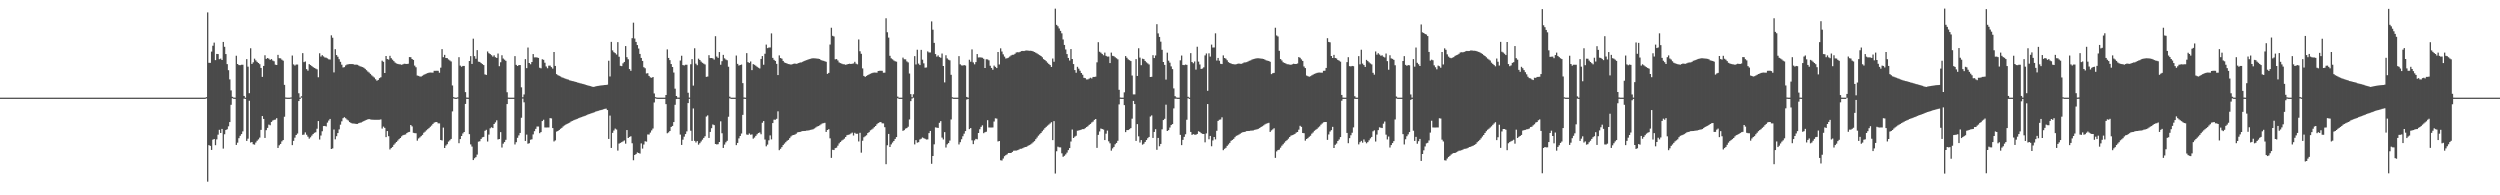 <?xml version="1.0" encoding="UTF-8"?>
<svg xmlns="http://www.w3.org/2000/svg" width="1920" height="150">
  <path d="M0 75.000h1v1.000H0zM1 75.000h1v1.000H1zM2 75.000h1v1.000H2zM3 75.000h1v1.000H3zM4 75.000h1v1.000H4zM5 75.000h1v1.000H5zM6 75.000h1v1.000H6zM7 75.000h1v1.000H7zM8 75.000h1v1.000H8zM9 75.000h1v1.000H9zM10 75.000h1v1.000H10zM11 75.000h1v1.000H11zM12 75.000h1v1.000H12zM13 75.000h1v1.000H13zM14 75.000h1v1.000H14zM15 75.000h1v1.000H15zM16 75.000h1v1.000H16zM17 75.000h1v1.000H17zM18 75.000h1v1.000H18zM19 75.000h1v1.000H19zM20 75.000h1v1.000H20zM21 75.000h1v1.000H21zM22 75.000h1v1.000H22zM23 75.000h1v1.000H23zM24 75.000h1v1.000H24zM25 75.000h1v1.000H25zM26 75.000h1v1.000H26zM27 75.000h1v1.000H27zM28 75.000h1v1.000H28zM29 75.000h1v1.000H29zM30 75.000h1v1.000H30zM31 75.000h1v1.000H31zM32 75.000h1v1.000H32zM33 75.000h1v1.000H33zM34 75.000h1v1.000H34zM35 75.000h1v1.000H35zM36 75.000h1v1.000H36zM37 75.000h1v1.000H37zM38 75.000h1v1.000H38zM39 75.000h1v1.000H39zM40 75.000h1v1.000H40zM41 75.000h1v1.000H41zM42 75.000h1v1.000H42zM43 75.000h1v1.000H43zM44 75.000h1v1.000H44zM45 75.000h1v1.000H45zM46 75.000h1v1.000H46zM47 75.000h1v1.000H47zM48 75.000h1v1.000H48zM49 75.000h1v1.000H49zM50 75.000h1v1.000H50zM51 75.000h1v1.000H51zM52 75.000h1v1.000H52zM53 75.000h1v1.000H53zM54 75.000h1v1.000H54zM55 75.000h1v1.000H55zM56 75.000h1v1.000H56zM57 75.000h1v1.000H57zM58 75.000h1v1.000H58zM59 75.000h1v1.000H59zM60 75.000h1v1.000H60zM61 75.000h1v1.000H61zM62 75.000h1v1.000H62zM63 75.000h1v1.000H63zM64 75.000h1v1.000H64zM65 75.000h1v1.000H65zM66 75.000h1v1.000H66zM67 75.000h1v1.000H67zM68 75.000h1v1.000H68zM69 75.000h1v1.000H69zM70 75.000h1v1.000H70zM71 75.000h1v1.000H71zM72 75.000h1v1.000H72zM73 75.000h1v1.000H73zM74 75.000h1v1.000H74zM75 75.000h1v1.000H75zM76 75.000h1v1.000H76zM77 75.000h1v1.000H77zM78 75.000h1v1.000H78zM79 75.000h1v1.000H79zM80 75.000h1v1.000H80zM81 75.000h1v1.000H81zM82 75.000h1v1.000H82zM83 75.000h1v1.000H83zM84 75.000h1v1.000H84zM85 75.000h1v1.000H85zM86 75.000h1v1.000H86zM87 75.000h1v1.000H87zM88 75.000h1v1.000H88zM89 75.000h1v1.000H89zM90 75.000h1v1.000H90zM91 75.000h1v1.000H91zM92 75.000h1v1.000H92zM93 75.000h1v1.000H93zM94 75.000h1v1.000H94zM95 75.000h1v1.000H95zM96 75.000h1v1.000H96zM97 75.000h1v1.000H97zM98 75.000h1v1.000H98zM99 75.000h1v1.000H99zM100 75.000h1v1.000H100zM101 75.000h1v1.000H101zM102 75.000h1v1.000H102zM103 75.000h1v1.000H103zM104 75.000h1v1.000H104zM105 75.000h1v1.000H105zM106 75.000h1v1.000H106zM107 75.000h1v1.000H107zM108 75.000h1v1.000H108zM109 75.000h1v1.000H109zM110 75.000h1v1.000H110zM111 75.000h1v1.000H111zM112 75.000h1v1.000H112zM113 75.000h1v1.000H113zM114 75.000h1v1.000H114zM115 75.000h1v1.000H115zM116 75.000h1v1.000H116zM117 75.000h1v1.000H117zM118 75.000h1v1.000H118zM119 75.000h1v1.000H119zM120 75.000h1v1.000H120zM121 75.000h1v1.000H121zM122 75.000h1v1.000H122zM123 75.000h1v1.000H123zM124 75.000h1v1.000H124zM125 75.000h1v1.000H125zM126 75.000h1v1.000H126zM127 75.000h1v1.000H127zM128 75.000h1v1.000H128zM129 75.000h1v1.000H129zM130 75.000h1v1.000H130zM131 75.000h1v1.000H131zM132 75.000h1v1.000H132zM133 75.000h1v1.000H133zM134 75.000h1v1.000H134zM135 75.000h1v1.000H135zM136 75.000h1v1.000H136zM137 75.000h1v1.000H137zM138 75.000h1v1.000H138zM139 75.000h1v1.000H139zM140 75.000h1v1.000H140zM141 75.000h1v1.000H141zM142 75.000h1v1.000H142zM143 75.000h1v1.000H143zM144 75.000h1v1.000H144zM145 75.000h1v1.000H145zM146 75.000h1v1.000H146zM147 75.000h1v1.000H147zM148 75.000h1v1.000H148zM149 75.000h1v1.000H149zM150 75.000h1v1.000H150zM151 75.000h1v1.000H151zM152 75.000h1v1.000H152zM153 74.998h1v1.000H153zM154 74.998h1v1.000H154zM155 74.998h1v1.000H155zM156 74.998h1v1.000H156zM157 74.998h1v1.000H157zM158 74.599h1v1.000H158zM159 9.547h1v129.989H159zM160 48.251h1v63.195H160zM161 48.278h1v63.724H161zM162 39.647h1v75.523H162zM163 35.108h1v72.135H163zM164 32.693h1v74.035H164zM165 46.170h1v65.338H165zM166 41.425h1v65.621H166zM167 41.499h1v61.948H167zM168 45.454h1v54.257H168zM169 45.007h1v57.143H169zM170 46.088h1v52.925H170zM171 32.211h1v81.909H171zM172 35.941h1v67.191H172zM173 41.544h1v58.292H173zM174 49.237h1v50.037H174zM175 53.931h1v43.099H175zM176 60.958h1v32.767H176zM177 69.411h1v11.057H177zM178 74.359h1v1.115H178zM179 74.897h1v1.000H179zM180 74.991h1v1.000H180zM181 42.810h1v68.487H181zM182 49.166h1v60.403H182zM183 49.990h1v56.157H183zM184 50.054h1v54.253H184zM185 49.706h1v53.264H185zM186 49.736h1v51.202H186zM187 73.682h1v2.090H187zM188 74.986h1v1.000H188zM189 45.403h1v62.820H189zM190 51.226h1v55.292H190zM191 71.555h1v5.795H191zM192 37.079h1v72.392H192zM193 49.100h1v59.975H193zM194 47.866h1v62.953H194zM195 45.074h1v66.029H195zM196 46.376h1v63.076H196zM197 47.507h1v60.556H197zM198 48.397h1v58.663H198zM199 49.299h1v56.354H199zM200 52.158h1v47.599H200zM201 59.019h1v30.124H201zM202 50.638h1v40.725H202zM203 42.419h1v63.497H203zM204 45.213h1v54.797H204zM205 44.524h1v53.676H205zM206 45.051h1v50.641H206zM207 46.001h1v50.210H207zM208 45.348h1v48.320H208zM209 46.463h1v46.086H209zM210 47.028h1v45.044H210zM211 49.667h1v42.199H211zM212 49.940h1v40.831H212zM213 42.153h1v71.442H213zM214 44.703h1v66.919H214zM215 44.810h1v65.736H215zM216 45.808h1v62.779H216zM217 46.571h1v61.012H217zM218 65.183h1v24.454H218zM219 74.863h1v1.000H219zM220 74.998h1v1.000H220zM221 74.998h1v1.000H221zM222 74.998h1v1.000H222zM223 74.785h1v1.000H223zM224 42.657h1v68.824H224zM225 49.445h1v58.732H225zM226 50.340h1v55.381H226zM227 49.585h1v54.104H227zM228 49.583h1v52.960H228zM229 71.633h1v5.976H229zM230 74.959h1v1.000H230zM231 73.924h1v1.099H231zM232 40.812h1v62.785H232zM233 47.722h1v55.631H233zM234 47.227h1v54.470H234zM235 53.110h1v50.355H235zM236 54.279h1v50.689H236zM237 49.244h1v57.240H237zM238 49.965h1v55.509H238zM239 50.739h1v53.420H239zM240 51.560h1v51.378H240zM241 52.148h1v49.835H241zM242 52.663h1v48.922H242zM243 53.263h1v45.599H243zM244 59.319h1v33.669H244zM245 40.906h1v66.258H245zM246 43.444h1v60.629H246zM247 42.336h1v58.485H247zM248 43.316h1v53.527H248zM249 44.112h1v52.625H249zM250 44.289h1v52.843H250zM251 44.859h1v49.286H251zM252 45.577h1v46.985H252zM253 45.740h1v45.603H253zM254 27.139h1v87.301H254zM255 28.988h1v84.994H255zM256 55.609h1v43.873H256zM257 37.779h1v69.229H257zM258 42.274h1v62.328H258zM259 43.595h1v58.604H259zM260 45.486h1v53.909H260zM261 47.449h1v48.290H261zM262 49.658h1v43.511H262zM263 51.835h1v38.949H263zM264 51.579h1v38.446H264zM265 50.251h1v40.600H265zM266 49.569h1v42.250H266zM267 49.363h1v43.168H267zM268 49.228h1v44.530H268zM269 49.221h1v45.122H269zM270 49.205h1v45.598H270zM271 49.365h1v45.486H271zM272 49.718h1v45.280H272zM273 49.619h1v45.569H273zM274 49.782h1v45.381H274zM275 50.336h1v44.257H275zM276 50.901h1v43.362H276zM277 51.208h1v42.827H277zM278 51.492h1v41.998H278zM279 52.061h1v40.911H279zM280 52.901h1v39.549H280zM281 53.913h1v38.146H281zM282 54.932h1v36.704H282zM283 55.703h1v35.745H283zM284 56.731h1v35.035H284zM285 57.834h1v34.065H285zM286 58.729h1v33.239H286zM287 59.550h1v32.465H287zM288 60.857h1v31.133H288zM289 61.997h1v29.993H289zM290 61.386h1v30.629H290zM291 60.013h1v31.939H291zM292 59.326h1v32.367H292zM293 46.616h1v52.158H293zM294 47.445h1v49.787H294zM295 56.060h1v42.140H295zM296 42.991h1v62.348H296zM297 45.348h1v55.319H297zM298 45.797h1v58.812H298zM299 42.858h1v71.941H299zM300 44.714h1v69.018H300zM301 45.850h1v66.972H301zM302 46.948h1v64.276H302zM303 48.090h1v62.042H303zM304 48.740h1v60.295H304zM305 49.100h1v58.860H305zM306 49.340h1v57.537H306zM307 49.459h1v56.530H307zM308 49.761h1v54.921H308zM309 49.352h1v54.456H309zM310 48.933h1v54.596H310zM311 49.072h1v54.182H311zM312 49.164h1v53.053H312zM313 48.940h1v52.598H313zM314 43.845h1v57.432H314zM315 43.925h1v52.096H315zM316 45.314h1v51.737H316zM317 46.014h1v55.992H317zM318 50.375h1v51.891H318zM319 51.636h1v50.730H319zM320 58.031h1v50.005H320zM321 58.280h1v48.084H321zM322 58.795h1v46.752H322zM323 58.761h1v45.773H323zM324 58.189h1v45.365H324zM325 57.447h1v44.500H325zM326 56.996h1v44.132H326zM327 56.520h1v43.598H327zM328 56.124h1v43.106H328zM329 55.813h1v42.614H329zM330 55.712h1v41.641H330zM331 55.783h1v40.634H331zM332 55.827h1v39.332H332zM333 54.378h1v39.787H333zM334 54.350h1v39.432H334zM335 54.346h1v39.361H335zM336 54.353h1v40.391H336zM337 55.840h1v38.936H337zM338 51.965h1v55.578H338zM339 37.715h1v70.144H339zM340 43.941h1v54.056H340zM341 42.130h1v71.518H341zM342 44.561h1v67.233H342zM343 44.664h1v66.063H343zM344 45.664h1v63.099H344zM345 46.426h1v61.330H345zM346 47.223h1v59.480H346zM347 65.614h1v19.922H347zM348 74.606h1v1.000H348zM349 74.998h1v1.000H349zM350 74.998h1v1.000H350zM351 74.748h1v1.000H351zM352 43.913h1v66.070H352zM353 50.386h1v56.432H353zM354 51.240h1v53.216H354zM355 50.642h1v51.838H355zM356 50.638h1v50.730H356zM357 70.754h1v9.064H357zM358 74.929h1v1.000H358zM359 74.998h1v1.000H359zM360 46.845h1v56.171H360zM361 43.126h1v67.794H361zM362 49.125h1v63.484H362zM363 29.679h1v93.257H363zM364 43.130h1v78.409H364zM365 45.113h1v75.574H365zM366 38.509h1v80.218H366zM367 47.351h1v61.431H367zM368 47.541h1v60.964H368zM369 48.413h1v58.309H369zM370 49.189h1v56.294H370zM371 49.967h1v55.164H371zM372 57.156h1v43.314H372zM373 57.548h1v42.161H373zM374 39.537h1v69.135H374zM375 40.837h1v62.547H375zM376 41.499h1v57.079H376zM377 42.380h1v55.383H377zM378 43.478h1v54.864H378zM379 42.496h1v52.744H379zM380 43.906h1v50.094H380zM381 44.513h1v47.878H381zM382 41.121h1v65.976H382zM383 50.839h1v55.910H383zM384 47.802h1v53.696H384zM385 42.442h1v70.840H385zM386 44.968h1v65.383H386zM387 45.845h1v63.280H387zM388 46.715h1v60.662H388zM389 70.855h1v9.055H389zM390 74.950h1v1.000H390zM391 74.998h1v1.000H391zM392 74.998h1v1.000H392zM393 74.998h1v1.000H393zM394 74.991h1v1.000H394zM395 43.121h1v67.803H395zM396 49.796h1v59.410H396zM397 50.672h1v55.157H397zM398 49.979h1v54.026H398zM399 49.969h1v52.136H399zM400 67.078h1v23.337H400zM401 74.712h1v1.000H401zM402 72.540h1v6.072H402zM403 45.403h1v62.820H403zM404 52.350h1v51.048H404zM405 36.495h1v73.916H405zM406 48.409h1v61.584H406zM407 49.377h1v57.917H407zM408 47.607h1v59.382H408zM409 41.505h1v61.698H409zM410 44.092h1v56.677H410zM411 44.053h1v54.923H411zM412 44.110h1v53.065H412zM413 44.495h1v52.666H413zM414 52.020h1v50.286H414zM415 52.462h1v48.956H415zM416 45.531h1v47.434H416zM417 45.930h1v46.036H417zM418 48.170h1v49.739H418zM419 51.036h1v46.919H419zM420 52.437h1v45.477H420zM421 50.448h1v47.459H421zM422 50.372h1v40.364H422zM423 51.563h1v39.370H423zM424 52.709h1v45.640H424zM425 39.933h1v68.714H425zM426 50.654h1v57.189H426zM427 56.921h1v44.157H427zM428 57.767h1v42.820H428zM429 58.223h1v41.607H429zM430 58.749h1v40.176H430zM431 59.409h1v38.798H431zM432 59.676h1v37.430H432zM433 60.143h1v36.198H433zM434 60.491h1v35.242H434zM435 60.851h1v34.333H435zM436 61.109h1v33.562H436zM437 61.716h1v32.497H437zM438 61.933h1v31.474H438zM439 62.265h1v30.634H439zM440 62.430h1v30.000H440zM441 62.704h1v29.313H441zM442 62.970h1v28.604H442zM443 63.361h1v27.892H443zM444 63.615h1v27.093H444zM445 63.929h1v26.400H445zM446 64.172h1v25.761H446zM447 64.421h1v25.159H447zM448 64.682h1v24.555H448zM449 65.048h1v23.813H449zM450 65.341h1v23.129H450zM451 65.630h1v22.310H451zM452 65.913h1v21.687H452zM453 66.172h1v21.083H453zM454 66.481h1v20.460H454zM455 66.779h1v19.785H455zM456 66.591h1v19.606H456zM457 66.353h1v19.361H457zM458 66.110h1v19.288H458zM459 65.943h1v19.160H459zM460 65.788h1v19.020H460zM461 65.646h1v18.899H461zM462 65.549h1v18.711H462zM463 65.437h1v18.469H463zM464 65.305h1v18.327H464zM465 65.227h1v18.173H465zM466 65.037h1v19.501H466zM467 46.648h1v60.057H467zM468 58.724h1v30.066H468zM469 32.156h1v81.472H469zM470 38.708h1v63.316H470zM471 40.066h1v60.192H471zM472 40.814h1v57.942H472zM473 41.874h1v57.581H473zM474 32.350h1v83.289H474zM475 43.584h1v66.693H475zM476 50.533h1v59.204H476zM477 50.807h1v58.343H477zM478 48.649h1v59.936H478zM479 47.564h1v60.288H479zM480 35.378h1v74.958H480zM481 43.943h1v55.953H481zM482 45.518h1v60.488H482zM483 53.050h1v52.133H483zM484 54.387h1v50.277H484zM485 29.343h1v80.673H485zM486 17.427h1v105.642H486zM487 29.594h1v89.451H487zM488 32.229h1v86.104H488zM489 34.598h1v82.511H489zM490 37.299h1v80.211H490zM491 41.421h1v76.549H491zM492 44.474h1v65.649H492zM493 46.779h1v67.331H493zM494 51.615h1v59.410H494zM495 52.448h1v56.024H495zM496 56.415h1v52.392H496zM497 56.241h1v47.015H497zM498 58.310h1v45.001H498zM499 59.452h1v42.387H499zM500 59.759h1v40.389H500zM501 59.138h1v39.556H501zM502 71.766h1v6.905H502zM503 74.606h1v1.000H503zM504 74.954h1v1.000H504zM505 74.993h1v1.000H505zM506 74.998h1v1.000H506zM507 74.998h1v1.000H507zM508 74.998h1v1.000H508zM509 74.998h1v1.000H509zM510 74.998h1v1.000H510zM511 72.956h1v6.995H511zM512 37.921h1v64.433H512zM513 44.506h1v57.171H513zM514 46.168h1v54.456H514zM515 49.205h1v48.302H515zM516 51.446h1v45.264H516zM517 55.680h1v38.048H517zM518 68.081h1v12.387H518zM519 73.707h1v2.401H519zM520 74.890h1v1.000H520zM521 74.982h1v1.000H521zM522 46.486h1v56.905H522zM523 42.810h1v68.485H523zM524 49.990h1v57.283H524zM525 50.253h1v54.724H525zM526 49.706h1v53.264H526zM527 49.736h1v51.202H527zM528 71.201h1v7.979H528zM529 74.936h1v1.000H529zM530 49.365h1v51.032H530zM531 45.403h1v62.822H531zM532 65.742h1v17.578H532zM533 37.077h1v71.110H533zM534 48.917h1v60.554H534zM535 50.059h1v58.263H535zM536 45.074h1v66.029H536zM537 46.097h1v63.855H537zM538 47.321h1v61.309H538zM539 48.207h1v59.080H539zM540 48.903h1v57.011H540zM541 49.512h1v55.118H541zM542 59.054h1v30.435H542zM543 58.804h1v29.826H543zM544 42.416h1v63.509H544zM545 44.588h1v56.745H545zM546 44.524h1v53.957H546zM547 44.868h1v50.700H547zM548 45.786h1v50.313H548zM549 27.809h1v82.776H549zM550 43.403h1v67.567H550zM551 44.467h1v66.267H551zM552 39.990h1v69.091H552zM553 49.699h1v43.488H553zM554 46.985h1v55.367H554zM555 42.114h1v71.495H555zM556 44.810h1v66.230H556zM557 45.696h1v63.612H557zM558 46.307h1v61.831H558zM559 51.256h1v38.382H559zM560 74.217h1v1.307H560zM561 74.993h1v1.000H561zM562 74.998h1v1.000H562zM563 74.998h1v1.000H563zM564 74.991h1v1.000H564zM565 42.657h1v68.824H565zM566 49.040h1v60.710H566zM567 50.340h1v55.963H567zM568 49.926h1v54.532H568zM569 49.583h1v52.960H569zM570 63.849h1v24.372H570zM571 74.863h1v1.000H571zM572 74.995h1v1.000H572zM573 40.812h1v62.513H573zM574 47.722h1v55.876H574zM575 48.344h1v54.166H575zM576 47.225h1v56.239H576zM577 53.860h1v49.343H577zM578 49.246h1v57.237H578zM579 49.747h1v55.878H579zM580 50.475h1v53.868H580zM581 51.297h1v51.808H581zM582 52.029h1v50.101H582zM583 52.576h1v49.146H583zM584 45.266h1v57.844H584zM585 43.048h1v51.227H585zM586 49.720h1v43.275H586zM587 41.277h1v65.862H587zM588 34.259h1v78.100H588zM589 36.951h1v74.115H589zM590 36.507h1v71.268H590zM591 36.475h1v67.523H591zM592 25.626h1v81.435H592zM593 44.467h1v50.071H593zM594 45.902h1v45.987H594zM595 46.793h1v45.159H595zM596 49.036h1v42.197H596zM597 57.630h1v27.851H597zM598 42.540h1v72.793H598zM599 44.568h1v69.689H599zM600 45.071h1v67.922H600zM601 46.822h1v64.566H601zM602 47.971h1v62.321H602zM603 48.370h1v60.822H603zM604 48.791h1v59.345H604zM605 49.216h1v58.240H605zM606 49.335h1v56.803H606zM607 49.638h1v55.189H607zM608 49.313h1v54.637H608zM609 49.020h1v54.649H609zM610 48.800h1v54.594H610zM611 49.033h1v53.674H611zM612 48.807h1v52.859H612zM613 48.363h1v53.046H613zM614 47.983h1v53.326H614zM615 47.912h1v53.017H615zM616 47.472h1v53.179H616zM617 46.877h1v53.751H617zM618 46.507h1v54.037H618zM619 46.202h1v54.118H619zM620 45.776h1v54.452H620zM621 45.392h1v54.630H621zM622 45.147h1v54.589H622zM623 44.833h1v54.701H623zM624 44.735h1v54.550H624zM625 44.781h1v53.866H625zM626 44.868h1v53.083H626zM627 45.005h1v52.206H627zM628 45.126h1v51.680H628zM629 45.337h1v50.970H629zM630 46.140h1v49.402H630zM631 46.504h1v48.324H631zM632 46.694h1v47.899H632zM633 47.067h1v47.226H633zM634 47.475h1v53.827H634zM635 56.751h1v43.076H635zM636 55.980h1v43.223H636zM637 34.184h1v72.037H637zM638 21.311h1v99.940H638zM639 27.512h1v87.521H639zM640 27.985h1v87.246H640zM641 45.575h1v68.197H641zM642 45.367h1v68.041H642zM643 46.449h1v65.416H643zM644 47.960h1v62.170H644zM645 48.491h1v60.543H645zM646 48.912h1v59.071H646zM647 49.299h1v58.007H647zM648 49.422h1v57.084H648zM649 49.761h1v55.457H649zM650 49.443h1v54.365H650zM651 49.150h1v54.379H651zM652 48.933h1v54.324H652zM653 49.141h1v53.431H653zM654 48.940h1v52.921H654zM655 48.738h1v55.342H655zM656 47.445h1v54.543H656zM657 48.882h1v53.884H657zM658 49.390h1v53.328H658zM659 30.318h1v78.306H659zM660 39.370h1v62.646H660zM661 41.334h1v75.915H661zM662 52.535h1v55.544H662zM663 58.340h1v47.059H663zM664 59.054h1v45.619H664zM665 58.328h1v45.562H665zM666 57.674h1v44.544H666zM667 57.127h1v44.340H667zM668 56.644h1v43.472H668zM669 56.225h1v43.250H669zM670 55.884h1v42.813H670zM671 55.712h1v41.925H671zM672 55.735h1v41.025H672zM673 55.824h1v39.629H673zM674 54.524h1v39.975H674zM675 54.364h1v39.595H675zM676 54.343h1v39.368H676zM677 54.353h1v40.348H677zM678 55.840h1v38.938H678zM679 55.831h1v41.845H679zM680 14.035h1v112.071H680zM681 24.781h1v86.761H681zM682 28.901h1v73.978H682zM683 42.831h1v70.082H683zM684 44.804h1v66.075H684zM685 45.543h1v63.928H685zM686 46.431h1v61.872H686zM687 47.040h1v59.661H687zM688 47.356h1v57.913H688zM689 74.199h1v1.254H689zM690 74.991h1v1.000H690zM691 74.998h1v1.000H691zM692 74.989h1v1.000H692zM693 44.261h1v56.239H693zM694 45.518h1v54.411H694zM695 45.554h1v53.220H695zM696 47.145h1v51.197H696zM697 47.910h1v49.446H697zM698 56.454h1v35.271H698zM699 72.290h1v5.365H699zM700 74.668h1v1.000H700zM701 72.382h1v2.678H701zM702 43.124h1v67.798H702zM703 49.528h1v58.073H703zM704 38.219h1v71.364H704zM705 48.827h1v60.369H705zM706 49.947h1v57.185H706zM707 38.313h1v68.233H707zM708 45.840h1v59.721H708zM709 48.660h1v57.457H709zM710 51.963h1v54.630H710zM711 51.810h1v55.326H711zM712 39.466h1v67.617H712zM713 40.290h1v61.977H713zM714 40.308h1v60.240H714zM715 16.431h1v109.382H715zM716 22.790h1v97.022H716zM717 32.925h1v77.942H717zM718 41.503h1v56.319H718zM719 43.446h1v54.616H719zM720 42.554h1v55.715H720zM721 43.822h1v50.497H721zM722 44.346h1v48.707H722zM723 41.121h1v64.552H723zM724 50.697h1v56.400H724zM725 63.286h1v38.213H725zM726 42.442h1v70.840H726zM727 44.868h1v65.967H727zM728 45.845h1v64.012H728zM729 46.346h1v61.616H729zM730 57.463h1v34.308H730zM731 74.702h1v1.000H731zM732 74.998h1v1.000H732zM733 74.998h1v1.000H733zM734 74.998h1v1.000H734zM735 74.993h1v1.000H735zM736 43.121h1v67.803H736zM737 49.418h1v59.787H737zM738 50.217h1v56.716H738zM739 50.313h1v54.356H739zM740 49.969h1v52.705H740zM741 50.311h1v50.355H741zM742 74.432h1v2.016H742zM743 74.989h1v1.000H743zM744 45.861h1v53.312H744zM745 47.399h1v50.970H745zM746 37.955h1v69.837H746zM747 47.935h1v62.754H747zM748 49.425h1v58.419H748zM749 47.669h1v59.004H749zM750 41.505h1v65.477H750zM751 44.124h1v58.043H751zM752 44.053h1v55.214H752zM753 44.110h1v53.321H753zM754 44.332h1v51.902H754zM755 45.158h1v57.148H755zM756 52.231h1v49.316H756zM757 45.531h1v55.617H757zM758 45.632h1v46.665H758zM759 46.337h1v51.570H759zM760 50.464h1v47.491H760zM761 52.153h1v45.777H761zM762 53.531h1v44.379H762zM763 50.372h1v42.943H763zM764 51.352h1v39.531H764zM765 52.270h1v38.807H765zM766 39.933h1v68.714H766zM767 49.528h1v58.746H767zM768 37.127h1v85.969H768zM769 39.601h1v83.685H769zM770 41.716h1v80.028H770zM771 43.469h1v76.489H771zM772 44.962h1v74.166H772zM773 44.714h1v73.804H773zM774 44.302h1v73.227H774zM775 43.412h1v74.077H775zM776 42.620h1v74.871H776zM777 42.112h1v74.571H777zM778 42.018h1v73.765H778zM779 41.320h1v74.324H779zM780 40.306h1v75.379H780zM781 40.093h1v75.262H781zM782 40.169h1v74.770H782zM783 39.787h1v74.511H783zM784 39.203h1v75.001H784zM785 39.130h1v74.681H785zM786 39.217h1v74.033H786zM787 38.871h1v74.022H787zM788 38.741h1v73.989H788zM789 38.887h1v73.101H789zM790 39.029h1v72.447H790zM791 38.965h1v71.962H791zM792 39.123h1v71.041H792zM793 39.464h1v69.805H793zM794 39.942h1v68.448H794zM795 40.485h1v66.395H795zM796 41.082h1v64.543H796zM797 41.730h1v62.438H797zM798 42.366h1v60.787H798zM799 42.995h1v59.146H799zM800 43.998h1v56.789H800zM801 45.406h1v54.234H801zM802 46.097h1v52.330H802zM803 47.010h1v50.433H803zM804 48.134h1v48.393H804zM805 49.104h1v46.585H805zM806 49.992h1v44.829H806zM807 51.427h1v42.440H807zM808 44.950h1v62.660H808zM809 47.399h1v45.628H809zM810 6.638h1v126.658H810zM811 19.073h1v97.093H811zM812 20.162h1v92.472H812zM813 21.881h1v91.293H813zM814 23.714h1v89.471H814zM815 25.616h1v92.151H815zM816 30.329h1v90.078H816zM817 34.495h1v85.141H817zM818 37.978h1v80.591H818zM819 41.503h1v75.702H819zM820 44.513h1v70.781H820zM821 46.513h1v67.199H821zM822 37.683h1v70.991H822zM823 45.289h1v54.170H823zM824 49.196h1v56.803H824zM825 53.808h1v51.142H825zM826 55.836h1v48.421H826zM827 51.283h1v49.112H827zM828 52.714h1v47.469H828zM829 54.334h1v45.569H829zM830 56.051h1v43.500H830zM831 57.415h1v41.769H831zM832 59.731h1v39.451H832zM833 59.990h1v38.428H833zM834 61.045h1v36.539H834zM835 60.958h1v36.001H835zM836 60.358h1v35.530H836zM837 59.683h1v35.473H837zM838 60.258h1v33.820H838zM839 59.095h1v34.285H839zM840 59.061h1v33.012H840zM841 58.868h1v32.529H841zM842 47.852h1v65.715H842zM843 32.398h1v71.160H843zM844 39.716h1v61.247H844zM845 40.457h1v58.253H845zM846 41.439h1v57.635H846zM847 42.464h1v57.061H847zM848 40.421h1v67.148H848zM849 42.911h1v59.748H849zM850 43.494h1v56.818H850zM851 43.421h1v65.097H851zM852 48.452h1v61.630H852zM853 40.398h1v75.299H853zM854 42.865h1v71.083H854zM855 43.172h1v69.689H855zM856 43.975h1v66.828H856zM857 44.758h1v65.008H857zM858 45.568h1v62.582H858zM859 68.964h1v11.195H859zM860 74.927h1v1.000H860zM861 74.998h1v1.000H861zM862 74.998h1v1.000H862zM863 70.901h1v9.817H863zM864 43.064h1v58.427H864zM865 44.362h1v55.514H865zM866 45.593h1v54.289H866zM867 46.252h1v52.964H867zM868 46.909h1v51.511H868zM869 58.019h1v33.106H869zM870 72.482h1v5.038H870zM871 72.519h1v7.379H871zM872 45.406h1v62.822H872zM873 58.321h1v37.025H873zM874 37.077h1v67.633H874zM875 44.243h1v65.228H875zM876 50.059h1v57.489H876zM877 45.074h1v66.029H877zM878 45.403h1v65.010H878zM879 46.809h1v62.195H879zM880 47.850h1v59.735H880zM881 48.681h1v57.450H881zM882 49.512h1v55.660H882zM883 59.161h1v30.327H883zM884 59.001h1v29.629H884zM885 42.416h1v63.509H885zM886 44.588h1v56.745H886zM887 42.590h1v56.626H887zM888 18.574h1v96.473H888zM889 25.648h1v80.279H889zM890 28.379h1v83.932H890zM891 32.016h1v78.537H891zM892 38.228h1v61.105H892zM893 47.621h1v44.575H893zM894 49.816h1v41.414H894zM895 61.125h1v19.235H895zM896 40.441h1v60.153H896zM897 46.571h1v53.392H897zM898 48.136h1v49.821H898zM899 50.995h1v45.045H899zM900 53.078h1v42.200H900zM901 67.875h1v15.397H901zM902 73.856h1v1.950H902zM903 74.831h1v1.000H903zM904 74.986h1v1.000H904zM905 74.998h1v1.000H905zM906 46.312h1v57.265H906zM907 42.657h1v68.824H907zM908 49.878h1v57.558H908zM909 50.043h1v55.088H909zM910 49.583h1v53.534H910zM911 49.796h1v42.151H911zM912 74.352h1v1.140H912zM913 74.993h1v1.000H913zM914 40.812h1v60.538H914zM915 47.591h1v56.006H915zM916 48.587h1v54.438H916zM917 47.225h1v56.184H917zM918 53.474h1v49.991H918zM919 35.914h1v66.944H919zM920 47.310h1v53.527H920zM921 49.509h1v51.817H921zM922 52.966h1v49.261H922zM923 52.657h1v50.158H923zM924 51.725h1v51.179H924zM925 42.540h1v66.777H925zM926 41.082h1v61.387H926zM927 69.729h1v10.204H927zM928 40.963h1v65.981H928zM929 43.462h1v60.936H929zM930 34.266h1v78.089H930zM931 36.504h1v71.396H931zM932 36.475h1v68.730H932zM933 25.616h1v81.446H933zM934 46.484h1v53.978H934zM935 44.469h1v48.407H935zM936 46.639h1v45.312H936zM937 48.974h1v42.781H937zM938 49.189h1v40.936H938zM939 42.540h1v72.793H939zM940 44.568h1v69.687H940zM941 45.071h1v68.444H941zM942 46.294h1v65.754H942zM943 47.720h1v63.253H943zM944 48.370h1v61.360H944zM945 48.791h1v59.345H945zM946 49.178h1v58.281H946zM947 49.301h1v57.356H947zM948 49.496h1v55.866H948zM949 49.313h1v54.976H949zM950 49.020h1v54.930H950zM951 48.800h1v54.594H951zM952 49.010h1v53.697H952zM953 49.010h1v52.980H953zM954 48.598h1v52.918H954zM955 47.983h1v53.369H955zM956 47.912h1v53.232H956zM957 47.738h1v52.914H957zM958 47.198h1v53.431H958zM959 46.646h1v53.898H959zM960 46.401h1v53.957H960zM961 45.776h1v54.527H961zM962 45.392h1v54.786H962zM963 45.147h1v54.589H963zM964 44.884h1v54.651H964zM965 44.749h1v54.536H965zM966 44.735h1v54.182H966zM967 44.831h1v53.447H967zM968 45.005h1v52.541H968zM969 45.124h1v51.845H969zM970 45.337h1v50.970H970zM971 45.843h1v49.698H971zM972 46.381h1v48.611H972zM973 46.584h1v48.073H973zM974 46.850h1v47.443H974zM975 47.475h1v53.827H975zM976 56.937h1v43.209H976zM977 56.218h1v43.172H977zM978 55.980h1v42.534H978zM979 21.311h1v99.940H979zM980 27.262h1v89.032H980zM981 27.985h1v87.246H981zM982 38.992h1v75.887H982zM983 45.367h1v68.041H983zM984 46.449h1v65.416H984zM985 47.839h1v62.969H985zM986 48.310h1v61.259H986zM987 48.750h1v59.616H987zM988 49.299h1v58.338H988zM989 49.422h1v57.086H989zM990 49.619h1v55.599H990zM991 49.773h1v54.376H991zM992 49.345h1v54.463H992zM993 48.933h1v54.482H993zM994 49.141h1v53.742H994zM995 49.143h1v52.717H995zM996 48.740h1v52.648H996zM997 43.847h1v55.715H997zM998 44.410h1v52.211H998zM999 45.639h1v51.806H999zM1000 46.806h1v55.340H1000zM1001 51.059h1v51.254H1001zM1002 52.265h1v55.775H1002zM1003 58.028h1v48.730H1003zM1004 58.504h1v47.588H1004zM1005 58.949h1v46.093H1005zM1006 58.511h1v45.738H1006zM1007 57.875h1v44.756H1007zM1008 57.296h1v44.415H1008zM1009 56.738h1v43.701H1009zM1010 56.371h1v43.303H1010zM1011 55.959h1v43.017H1011zM1012 55.767h1v42.110H1012zM1013 55.712h1v41.369H1013zM1014 55.824h1v39.924H1014zM1015 55.829h1v39.009H1015zM1016 54.366h1v39.595H1016zM1017 54.348h1v39.361H1017zM1018 52.180h1v41.529H1018zM1019 29.322h1v78.118H1019zM1020 32.213h1v71.076H1020zM1021 32.492h1v68.505H1021zM1022 42.998h1v56.953H1022zM1023 44.552h1v52.856H1023zM1024 42.126h1v71.522H1024zM1025 44.561h1v66.658H1025zM1026 44.886h1v65.340H1026zM1027 46.056h1v62.257H1027zM1028 46.591h1v60.520H1028zM1029 47.351h1v57.910H1029zM1030 72.922h1v4.417H1030zM1031 74.977h1v1.000H1031zM1032 74.998h1v1.000H1032zM1033 74.998h1v1.000H1033zM1034 47.724h1v54.379H1034zM1035 43.913h1v66.070H1035zM1036 50.793h1v55.315H1036zM1037 50.970h1v52.914H1037zM1038 50.638h1v51.284H1038zM1039 50.855h1v47.011H1039zM1040 73.938h1v1.932H1040zM1041 74.989h1v1.000H1041zM1042 74.991h1v1.000H1042zM1043 43.126h1v67.796H1043zM1044 49.418h1v59.785H1044zM1045 38.219h1v69.952H1045zM1046 48.827h1v60.755H1046zM1047 49.947h1v57.187H1047zM1048 51.391h1v57.469H1048zM1049 45.975h1v64.122H1049zM1050 46.907h1v62.273H1050zM1051 47.878h1v59.874H1051zM1052 48.759h1v57.533H1052zM1053 49.445h1v55.695H1053zM1054 55.895h1v44.971H1054zM1055 57.365h1v42.717H1055zM1056 39.537h1v69.135H1056zM1057 41.984h1v61.401H1057zM1058 40.842h1v59.084H1058zM1059 41.865h1v55.933H1059zM1060 42.826h1v55.250H1060zM1061 42.492h1v55.848H1061zM1062 43.595h1v51.403H1062zM1063 44.135h1v49.222H1063zM1064 41.121h1v62.307H1064zM1065 46.969h1v60.128H1065zM1066 53.538h1v51.300H1066zM1067 42.442h1v70.840H1067zM1068 44.868h1v66.528H1068zM1069 45.188h1v64.669H1069zM1070 45.957h1v62.454H1070zM1071 50.100h1v41.671H1071zM1072 74.112h1v1.543H1072zM1073 74.993h1v1.000H1073zM1074 74.998h1v1.000H1074zM1075 74.998h1v1.000H1075zM1076 74.998h1v1.000H1076zM1077 46.836h1v56.189H1077zM1078 43.121h1v67.803H1078zM1079 49.796h1v57.148H1079zM1080 50.510h1v54.159H1080zM1081 49.969h1v53.271H1081zM1082 50.155h1v51.277H1082zM1083 72.537h1v4.147H1083zM1084 74.970h1v1.000H1084zM1085 45.403h1v54.994H1085zM1086 51.226h1v56.997H1086zM1087 36.493h1v68.606H1087zM1088 48.214h1v62.197H1088zM1089 49.377h1v59.059H1089zM1090 50.702h1v55.974H1090zM1091 18.777h1v104.809H1091zM1092 24.831h1v93.451H1092zM1093 25.369h1v90.112H1093zM1094 26.097h1v86.383H1094zM1095 26.500h1v83.612H1095zM1096 27.683h1v81.989H1096zM1097 39.874h1v68.016H1097zM1098 46.536h1v55.287H1098zM1099 45.824h1v46.889H1099zM1100 46.282h1v51.595H1100zM1101 50.166h1v47.782H1101zM1102 51.643h1v46.283H1102zM1103 53.272h1v44.640H1103zM1104 50.375h1v47.526H1104zM1105 50.896h1v39.943H1105zM1106 52.039h1v38.974H1106zM1107 39.938h1v67.320H1107zM1108 49.528h1v59.119H1108zM1109 37.127h1v85.969H1109zM1110 38.230h1v85.056H1110zM1111 41.716h1v80.028H1111zM1112 43.469h1v77.059H1112zM1113 44.325h1v75.363H1113zM1114 44.712h1v73.971H1114zM1115 44.302h1v73.672H1115zM1116 43.870h1v73.619H1116zM1117 42.897h1v74.594H1117zM1118 42.403h1v74.532H1118zM1119 42.018h1v74.370H1119zM1120 41.320h1v74.463H1120zM1121 40.306h1v75.379H1121zM1122 40.093h1v75.262H1122zM1123 40.185h1v74.754H1123zM1124 39.883h1v74.472H1124zM1125 39.429h1v74.775H1125zM1126 39.127h1v74.903H1126zM1127 39.217h1v74.337H1127zM1128 39.109h1v73.784H1128zM1129 38.754h1v73.976H1129zM1130 38.741h1v73.488H1130zM1131 38.944h1v72.856H1131zM1132 38.965h1v72.346H1132zM1133 39.123h1v71.403H1133zM1134 39.464h1v69.805H1134zM1135 39.837h1v68.553H1135zM1136 40.187h1v67.240H1136zM1137 40.812h1v65.411H1137zM1138 41.421h1v63.447H1138zM1139 42.366h1v61.295H1139zM1140 42.995h1v59.146H1140zM1141 43.987h1v56.800H1141zM1142 45.000h1v54.639H1142zM1143 45.717h1v53.175H1143zM1144 46.509h1v51.451H1144zM1145 48.134h1v48.876H1145zM1146 49.104h1v46.757H1146zM1147 49.992h1v44.829H1147zM1148 50.926h1v42.941H1148zM1149 44.946h1v62.689H1149zM1150 47.406h1v58.020H1150zM1151 50.327h1v45.477H1151zM1152 32.162h1v81.414H1152zM1153 39.727h1v61.227H1153zM1154 40.329h1v58.734H1154zM1155 41.281h1v57.793H1155zM1156 42.284h1v57.359H1156zM1157 32.277h1v83.083H1157zM1158 49.200h1v60.842H1158zM1159 50.855h1v58.254H1159zM1160 50.226h1v58.277H1160zM1161 48.262h1v59.776H1161zM1162 47.752h1v59.588H1162zM1163 35.383h1v74.939H1163zM1164 44.698h1v54.875H1164zM1165 45.806h1v60.199H1165zM1166 53.652h1v51.396H1166zM1167 55.161h1v49.284H1167zM1168 51.281h1v52.330H1168zM1169 52.400h1v47.908H1169zM1170 53.842h1v46.088H1170zM1171 55.460h1v44.260H1171zM1172 57.074h1v42.245H1172zM1173 58.907h1v40.275H1173zM1174 59.990h1v38.714H1174zM1175 60.219h1v37.366H1175zM1176 60.958h1v36.393H1176zM1177 61.485h1v34.791H1177zM1178 59.683h1v35.738H1178zM1179 59.802h1v34.326H1179zM1180 59.109h1v34.571H1180zM1181 59.058h1v33.326H1181zM1182 58.910h1v32.783H1182zM1183 56.895h1v43.649H1183zM1184 7.004h1v126.086H1184zM1185 19.409h1v94.278H1185zM1186 20.872h1v92.007H1186zM1187 23.007h1v90.181H1187zM1188 24.852h1v88.308H1188zM1189 38.644h1v70.453H1189zM1190 43.661h1v58.471H1190zM1191 43.538h1v56.805H1191zM1192 43.446h1v61.012H1192zM1193 44.689h1v65.388H1193zM1194 42.313h1v59.467H1194zM1195 40.398h1v75.299H1195zM1196 42.941h1v69.920H1196zM1197 43.872h1v67.691H1197zM1198 44.758h1v65.008H1198zM1199 45.387h1v63.289H1199zM1200 58.749h1v39.616H1200zM1201 74.748h1v1.000H1201zM1202 74.995h1v1.000H1202zM1203 74.998h1v1.000H1203zM1204 74.991h1v1.000H1204zM1205 42.812h1v68.480H1205zM1206 49.166h1v60.403H1206zM1207 50.450h1v55.695H1207zM1208 49.715h1v54.592H1208zM1209 49.706h1v52.692H1209zM1210 49.736h1v45.750H1210zM1211 74.052h1v1.719H1211zM1212 74.991h1v1.000H1212zM1213 45.403h1v62.822H1213zM1214 51.226h1v55.290H1214zM1215 62.395h1v42.312H1215zM1216 37.077h1v72.394H1216zM1217 50.059h1v58.560H1217zM1218 45.074h1v66.029H1218zM1219 45.117h1v65.622H1219zM1220 46.545h1v62.740H1220zM1221 47.614h1v60.449H1221zM1222 48.528h1v58.167H1222zM1223 49.429h1v55.926H1223zM1224 44.360h1v60.245H1224zM1225 47.276h1v54.271H1225zM1226 35.490h1v75.818H1226zM1227 38.285h1v66.297H1227zM1228 44.277h1v55.866H1228zM1229 44.504h1v53.213H1229zM1230 45.238h1v50.490H1230zM1231 46.168h1v52.788H1231zM1232 27.798h1v83.136H1232zM1233 43.394h1v67.592H1233zM1234 45.653h1v64.704H1234zM1235 39.977h1v57.562H1235zM1236 57.903h1v29.421H1236zM1237 42.114h1v71.497H1237zM1238 44.698h1v66.928H1238zM1239 45.033h1v65.013H1239zM1240 45.808h1v62.779H1240zM1241 46.733h1v60.849H1241zM1242 70.635h1v8.672H1242zM1243 74.863h1v1.000H1243zM1244 74.998h1v1.000H1244zM1245 74.998h1v1.000H1245zM1246 74.998h1v1.000H1246zM1247 61.995h1v18.501H1247zM1248 42.657h1v68.824H1248zM1249 49.445h1v58.732H1249zM1250 50.127h1v55.594H1250zM1251 49.583h1v54.106H1251zM1252 49.796h1v51.994H1252zM1253 72.565h1v4.420H1253zM1254 74.973h1v1.000H1254zM1255 63.057h1v48.297H1255zM1256 32.611h1v81.781H1256zM1257 41.306h1v72.586H1257zM1258 32.943h1v77.706H1258zM1259 44.160h1v66.965H1259zM1260 50.400h1v54.019H1260zM1261 49.354h1v57.185H1261zM1262 50.121h1v55.038H1262zM1263 50.945h1v52.875H1263zM1264 51.563h1v51.110H1264zM1265 52.238h1v49.693H1265zM1266 52.730h1v48.762H1266zM1267 56.829h1v41.932H1267zM1268 59.312h1v25.202H1268zM1269 40.906h1v66.260H1269zM1270 43.444h1v58.789H1270zM1271 34.261h1v78.098H1271zM1272 36.914h1v72.154H1272zM1273 36.475h1v69.316H1273zM1274 25.616h1v81.446H1274zM1275 34.666h1v70.888H1275zM1276 44.467h1v48.409H1276zM1277 46.639h1v44.511H1277zM1278 47.770h1v44.182H1278zM1279 49.143h1v41.586H1279zM1280 43.943h1v60.735H1280zM1281 42.540h1v72.793H1281zM1282 44.959h1v68.954H1282zM1283 45.719h1v66.329H1283zM1284 47.035h1v63.937H1284zM1285 48.189h1v61.541H1285zM1286 48.628h1v59.893H1286zM1287 48.978h1v58.812H1287zM1288 49.301h1v57.727H1288zM1289 49.496h1v55.866H1289zM1290 49.647h1v54.642H1290zM1291 49.216h1v54.733H1291zM1292 48.800h1v54.754H1292zM1293 48.940h1v54.079H1293zM1294 49.013h1v53.337H1294zM1295 48.598h1v53.067H1295zM1296 48.116h1v53.234H1296zM1297 47.974h1v53.170H1297zM1298 47.914h1v52.815H1298zM1299 47.472h1v53.179H1299zM1300 46.644h1v53.973H1300zM1301 46.401h1v54.072H1301zM1302 46.019h1v54.285H1302zM1303 45.531h1v54.644H1303zM1304 45.232h1v54.642H1304zM1305 45.014h1v54.575H1305zM1306 44.749h1v54.674H1306zM1307 44.735h1v54.383H1307zM1308 44.831h1v53.447H1308zM1309 44.934h1v52.611H1309zM1310 45.033h1v51.984H1310zM1311 45.204h1v51.396H1311zM1312 45.582h1v50.359H1312zM1313 46.383h1v48.844H1313zM1314 46.584h1v48.105H1314zM1315 46.850h1v47.624H1315zM1316 47.344h1v53.957H1316zM1317 57.310h1v43.953H1317zM1318 56.415h1v43.152H1318zM1319 55.980h1v42.774H1319zM1320 43.005h1v62.316H1320zM1321 45.346h1v55.372H1321zM1322 45.799h1v58.851H1322zM1323 42.858h1v71.941H1323zM1324 45.097h1v68.636H1324zM1325 45.850h1v66.972H1325zM1326 46.948h1v64.276H1326zM1327 48.251h1v61.318H1327zM1328 48.740h1v59.625H1328zM1329 49.100h1v58.538H1329zM1330 49.340h1v57.537H1330zM1331 49.459h1v56.530H1331zM1332 49.773h1v54.910H1332zM1333 49.345h1v54.463H1333zM1334 48.933h1v54.482H1334zM1335 49.072h1v53.811H1335zM1336 49.164h1v53.056H1336zM1337 48.740h1v52.797H1337zM1338 43.845h1v57.432H1338zM1339 43.929h1v52.087H1339zM1340 45.444h1v51.778H1340zM1341 46.399h1v55.608H1341zM1342 50.814h1v51.481H1342zM1343 51.865h1v50.499H1343zM1344 58.028h1v50.009H1344zM1345 58.376h1v47.988H1345zM1346 58.795h1v46.496H1346zM1347 58.514h1v46.022H1347zM1348 58.031h1v45.081H1348zM1349 57.447h1v44.502H1349zM1350 56.857h1v43.903H1350zM1351 56.518h1v43.388H1351zM1352 56.021h1v43.209H1352zM1353 55.813h1v42.348H1353zM1354 55.714h1v41.639H1354zM1355 55.833h1v40.245H1355zM1356 55.827h1v39.329H1356zM1357 54.378h1v39.677H1357zM1358 54.348h1v39.364H1358zM1359 54.346h1v39.361H1359zM1360 54.627h1v40.149H1360zM1361 55.838h1v38.938H1361zM1362 14.035h1v112.071H1362zM1363 24.477h1v90.783H1363zM1364 25.529h1v83.094H1364zM1365 42.785h1v70.156H1365zM1366 44.371h1v67.510H1366zM1367 44.930h1v65.248H1367zM1368 45.680h1v63.076H1368zM1369 46.593h1v61.158H1369zM1370 47.223h1v58.998H1370zM1371 65.652h1v17.526H1371zM1372 74.879h1v1.000H1372zM1373 74.998h1v1.000H1373zM1374 74.998h1v1.000H1374zM1375 62.647h1v19.902H1375zM1376 43.913h1v66.070H1376zM1377 50.386h1v56.432H1377zM1378 51.155h1v53.301H1378zM1379 50.638h1v51.843H1379zM1380 50.855h1v49.842H1380zM1381 71.134h1v6.940H1381zM1382 74.952h1v1.000H1382zM1383 74.998h1v1.000H1383zM1384 48.436h1v52.772H1384zM1385 43.403h1v57.368H1385zM1386 42.613h1v56.363H1386zM1387 45.586h1v63.848H1387zM1388 49.869h1v57.613H1388zM1389 51.247h1v55.113H1389zM1390 45.973h1v64.125H1390zM1391 46.557h1v62.898H1391zM1392 47.466h1v60.607H1392zM1393 48.383h1v58.272H1393zM1394 49.290h1v56.038H1394zM1395 51.599h1v53.532H1395zM1396 57.156h1v43.120H1396zM1397 32.364h1v88.954H1397zM1398 16.257h1v109.283H1398zM1399 22.792h1v96.054H1399zM1400 41.503h1v60.508H1400zM1401 41.686h1v56.136H1401zM1402 43.906h1v54.362H1402zM1403 42.558h1v52.650H1403zM1404 44.032h1v49.615H1404zM1405 44.675h1v47.402H1405zM1406 41.121h1v65.976H1406zM1407 50.837h1v55.562H1407zM1408 42.442h1v70.840H1408zM1409 44.868h1v66.528H1409zM1410 44.968h1v65.383H1410zM1411 45.957h1v62.454H1411zM1412 46.715h1v60.662H1412zM1413 73.022h1v5.564H1413zM1414 74.977h1v1.000H1414zM1415 74.998h1v1.000H1415zM1416 74.998h1v1.000H1416zM1417 74.998h1v1.000H1417zM1418 72.166h1v2.934H1418zM1419 43.401h1v57.814H1419zM1420 44.691h1v54.868H1420zM1421 44.966h1v54.603H1421zM1422 46.550h1v52.364H1422zM1423 47.230h1v50.893H1423zM1424 64.458h1v22.232H1424zM1425 73.199h1v3.548H1425zM1426 63.398h1v36.965H1426zM1427 45.401h1v62.820H1427zM1428 38.612h1v66.489H1428zM1429 36.493h1v73.918H1429zM1430 49.374h1v60.144H1430zM1431 50.356h1v56.938H1431zM1432 41.505h1v65.477H1432zM1433 43.522h1v58.645H1433zM1434 44.092h1v56.677H1434zM1435 44.053h1v54.427H1435zM1436 44.110h1v52.833H1436zM1437 44.481h1v62.067H1437zM1438 41.872h1v74.134H1438zM1439 46.349h1v67.601H1439zM1440 40.377h1v69.400H1440zM1441 46.099h1v51.279H1441zM1442 48.990h1v48.821H1442zM1443 51.375h1v46.548H1443zM1444 52.732h1v45.182H1444zM1445 50.375h1v47.528H1445zM1446 50.626h1v40.169H1446zM1447 51.807h1v39.160H1447zM1448 39.938h1v58.404H1448zM1449 45.449h1v63.198H1449zM1450 50.656h1v56.086H1450zM1451 56.921h1v44.157H1451zM1452 57.767h1v42.820H1452zM1453 58.642h1v41.188H1453zM1454 58.946h1v39.744H1454zM1455 59.409h1v38.437H1455zM1456 59.676h1v37.430H1456zM1457 60.143h1v36.198H1457zM1458 60.491h1v35.242H1458zM1459 60.958h1v34.225H1459zM1460 61.281h1v33.209H1460zM1461 61.716h1v32.234H1461zM1462 61.933h1v31.474H1462zM1463 62.267h1v30.632H1463zM1464 62.430h1v29.998H1464zM1465 62.794h1v29.224H1465zM1466 63.020h1v28.391H1466zM1467 63.361h1v27.709H1467zM1468 63.615h1v27.096H1468zM1469 63.929h1v26.400H1469zM1470 64.172h1v25.761H1470zM1471 64.558h1v25.022H1471zM1472 64.764h1v24.271H1472zM1473 65.048h1v23.648H1473zM1474 65.341h1v22.994H1474zM1475 65.630h1v22.310H1475zM1476 65.913h1v21.687H1476zM1477 66.337h1v20.918H1477zM1478 66.630h1v20.112H1478zM1479 66.779h1v19.597H1479zM1480 66.444h1v19.597H1480zM1481 66.268h1v19.446H1481zM1482 66.110h1v19.288H1482zM1483 65.943h1v19.158H1483zM1484 65.788h1v18.878H1484zM1485 65.646h1v18.766H1485zM1486 65.485h1v18.668H1486zM1487 65.380h1v18.526H1487zM1488 65.307h1v18.325H1488zM1489 65.227h1v18.173H1489zM1490 52.705h1v45.464H1490zM1491 46.651h1v60.053H1491zM1492 70.656h1v11.806H1492zM1493 6.624h1v126.697H1493zM1494 19.070h1v96.132H1494zM1495 20.638h1v92.241H1495zM1496 22.687h1v90.499H1496zM1497 24.644h1v88.356H1497zM1498 26.466h1v95.443H1498zM1499 38.548h1v73.388H1499zM1500 50.798h1v52.930H1500zM1501 51.430h1v52.172H1501zM1502 53.320h1v50.110H1502zM1503 55.163h1v47.977H1503zM1504 36.896h1v72.998H1504zM1505 44.344h1v55.065H1505zM1506 45.829h1v60.183H1506zM1507 53.105h1v52.092H1507zM1508 54.652h1v49.922H1508zM1509 51.281h1v52.596H1509zM1510 51.700h1v48.698H1510zM1511 53.540h1v46.544H1511zM1512 55.179h1v44.571H1512zM1513 56.593h1v42.799H1513zM1514 57.827h1v41.355H1514zM1515 60.127h1v38.895H1515zM1516 59.990h1v37.595H1516zM1517 60.960h1v36.553H1517zM1518 61.581h1v34.889H1518zM1519 59.708h1v35.953H1519zM1520 59.683h1v34.708H1520zM1521 59.491h1v34.305H1521zM1522 59.058h1v33.539H1522zM1523 58.960h1v32.943H1523zM1524 58.846h1v32.193H1524zM1525 7.004h1v126.084H1525zM1526 19.061h1v96.141H1526zM1527 20.595h1v92.048H1527zM1528 22.687h1v90.490H1528zM1529 24.307h1v88.878H1529zM1530 26.701h1v82.392H1530zM1531 38.624h1v65.809H1531zM1532 43.538h1v57.441H1532zM1533 43.446h1v57.924H1533zM1534 43.863h1v66.214H1534zM1535 51.114h1v58.132H1535zM1536 40.398h1v75.299H1536zM1537 42.865h1v70.504H1537zM1538 43.872h1v68.469H1538zM1539 44.378h1v65.969H1539zM1540 45.387h1v63.708H1540zM1541 50.748h1v47.617H1541zM1542 73.682h1v2.273H1542zM1543 74.989h1v1.000H1543zM1544 74.998h1v1.000H1544zM1545 74.998h1v1.000H1545zM1546 42.812h1v62.804H1546zM1547 49.166h1v62.129H1547zM1548 49.990h1v57.283H1548zM1549 50.054h1v54.923H1549zM1550 49.706h1v53.264H1550zM1551 49.736h1v51.199H1551zM1552 73.682h1v4.145H1552zM1553 74.957h1v1.000H1553zM1554 45.403h1v58.519H1554zM1555 51.226h1v56.999H1555zM1556 71.560h1v7.800H1556zM1557 37.077h1v72.394H1557zM1558 48.917h1v60.158H1558zM1559 42.101h1v67.567H1559zM1560 40.231h1v75.743H1560zM1561 44.453h1v67.249H1561zM1562 48.308h1v61.154H1562zM1563 52.119h1v54.754H1563zM1564 55.621h1v48.705H1564zM1565 36.003h1v70.208H1565zM1566 49.427h1v44.939H1566zM1567 50.803h1v40.529H1567zM1568 42.316h1v63.664H1568zM1569 45.211h1v54.795H1569zM1570 44.527h1v53.671H1570zM1571 44.920h1v50.773H1571zM1572 46.001h1v50.156H1572zM1573 45.353h1v50.858H1573zM1574 46.463h1v46.390H1574zM1575 47.028h1v44.342H1575zM1576 49.667h1v42.405H1576zM1577 49.940h1v40.831H1577zM1578 42.153h1v60.091H1578zM1579 44.703h1v68.892H1579zM1580 44.810h1v65.736H1580zM1581 45.696h1v63.612H1581zM1582 46.571h1v61.012H1582zM1583 59.496h1v30.124H1583zM1584 74.751h1v1.000H1584zM1585 74.998h1v1.000H1585zM1586 74.998h1v1.000H1586zM1587 74.998h1v1.000H1587zM1588 74.991h1v1.000H1588zM1589 42.657h1v68.824H1589zM1590 49.448h1v60.302H1590zM1591 50.340h1v55.963H1591zM1592 49.585h1v54.873H1592zM1593 49.583h1v52.960H1593zM1594 71.590h1v10.238H1594zM1595 74.952h1v1.000H1595zM1596 74.872h1v1.000H1596zM1597 40.812h1v62.573H1597zM1598 47.722h1v55.878H1598zM1599 47.221h1v54.477H1599zM1600 53.011h1v50.453H1600zM1601 54.137h1v48.952H1601zM1602 35.939h1v66.022H1602zM1603 47.337h1v53.655H1603zM1604 51.109h1v50.714H1604zM1605 53.327h1v49.194H1605zM1606 52.094h1v50.836H1606zM1607 51.441h1v51.472H1607zM1608 51.267h1v56.091H1608zM1609 55.147h1v49.806H1609zM1610 50.562h1v56.228H1610zM1611 41.075h1v63.127H1611zM1612 34.515h1v78.114H1612zM1613 37.170h1v72.962H1613zM1614 36.706h1v70.682H1614zM1615 27.290h1v76.853H1615zM1616 25.548h1v81.536H1616zM1617 44.485h1v48.388H1617zM1618 45.895h1v45.777H1618zM1619 46.880h1v45.072H1619zM1620 49.056h1v42.177H1620zM1621 51.963h1v52.715H1621zM1622 42.540h1v72.793H1622zM1623 44.959h1v68.954H1623zM1624 45.719h1v67.274H1624zM1625 46.822h1v64.566H1625zM1626 47.971h1v62.321H1626zM1627 48.617h1v60.575H1627zM1628 48.978h1v58.810H1628zM1629 49.216h1v57.812H1629zM1630 49.335h1v56.803H1630zM1631 49.640h1v55.187H1631zM1632 49.216h1v54.733H1632zM1633 48.800h1v54.868H1633zM1634 48.940h1v54.079H1634zM1635 49.033h1v53.317H1635zM1636 48.807h1v52.859H1636zM1637 48.363h1v53.046H1637zM1638 47.974h1v53.335H1638zM1639 47.914h1v53.014H1639zM1640 47.472h1v53.179H1640zM1641 46.877h1v53.740H1641zM1642 46.507h1v53.967H1642zM1643 46.204h1v54.115H1643zM1644 45.531h1v54.699H1644zM1645 45.232h1v54.793H1645zM1646 45.014h1v54.575H1646zM1647 44.833h1v54.589H1647zM1648 44.737h1v54.381H1648zM1649 44.783h1v53.863H1649zM1650 44.868h1v53.083H1650zM1651 45.005h1v52.206H1651zM1652 45.204h1v51.602H1652zM1653 45.584h1v50.355H1653zM1654 46.138h1v49.089H1654zM1655 46.504h1v48.324H1655zM1656 46.692h1v47.903H1656zM1657 47.067h1v46.974H1657zM1658 57.424h1v43.877H1658zM1659 56.593h1v43.145H1659zM1660 55.980h1v43.001H1660zM1661 21.311h1v99.940H1661zM1662 27.262h1v92.145H1662zM1663 27.512h1v87.130H1663zM1664 39.100h1v66.757H1664zM1665 42.632h1v62.779H1665zM1666 43.813h1v58.183H1666zM1667 45.314h1v53.934H1667zM1668 46.463h1v50.213H1668zM1669 48.454h1v45.775H1669zM1670 50.812h1v41.382H1670zM1671 52.080h1v37.333H1671zM1672 50.874h1v39.881H1672zM1673 49.715h1v42.003H1673zM1674 49.509h1v42.916H1674zM1675 49.377h1v43.728H1675zM1676 49.509h1v44.392H1676zM1677 49.361h1v45.118H1677zM1678 49.349h1v45.390H1678zM1679 45.813h1v72.095H1679zM1680 40.482h1v78.650H1680zM1681 41.455h1v78.197H1681zM1682 42.723h1v77.180H1682zM1683 37.443h1v80.362H1683zM1684 36.770h1v72.403H1684zM1685 33.376h1v74.429H1685zM1686 58.012h1v48.746H1686zM1687 58.514h1v47.215H1687zM1688 58.768h1v46.002H1688zM1689 58.191h1v45.365H1689zM1690 57.676h1v44.548H1690zM1691 56.998h1v44.129H1691zM1692 56.641h1v43.472H1692zM1693 56.122h1v43.111H1693zM1694 55.884h1v42.541H1694zM1695 55.712h1v41.925H1695zM1696 55.783h1v40.632H1696zM1697 55.824h1v39.629H1697zM1698 54.527h1v39.638H1698zM1699 54.364h1v39.597H1699zM1700 54.343h1v39.366H1700zM1701 54.353h1v40.385H1701zM1702 55.840h1v38.938H1702zM1703 55.831h1v39.398H1703zM1704 37.715h1v70.140H1704zM1705 43.941h1v54.056H1705zM1706 40.425h1v59.659H1706zM1707 46.422h1v54.296H1707zM1708 47.111h1v52.584H1708zM1709 49.713h1v46.944H1709zM1710 52.322h1v43.376H1710zM1711 54.449h1v39.833H1711zM1712 60.308h1v25.507H1712zM1713 71.619h1v6.432H1713zM1714 74.304h1v1.282H1714zM1715 74.945h1v1.000H1715zM1716 74.989h1v1.000H1716zM1717 43.911h1v66.072H1717zM1718 50.386h1v57.899H1718zM1719 51.240h1v53.784H1719zM1720 50.642h1v52.591H1720zM1721 50.638h1v50.728H1721zM1722 69.775h1v16.159H1722zM1723 74.929h1v1.000H1723zM1724 74.998h1v1.000H1724zM1725 63.915h1v23.349H1725zM1726 43.403h1v57.805H1726zM1727 45.458h1v52.296H1727zM1728 42.652h1v66.773H1728zM1729 49.168h1v59.851H1729zM1730 50.951h1v55.578H1730zM1731 45.973h1v64.127H1731zM1732 46.241h1v63.385H1732zM1733 47.358h1v60.874H1733zM1734 48.253h1v58.972H1734zM1735 49.159h1v56.651H1735zM1736 49.960h1v55.180H1736zM1737 57.156h1v43.710H1737zM1738 57.548h1v42.163H1738zM1739 39.537h1v69.135H1739zM1740 33.174h1v85.942H1740zM1741 53.565h1v66.304H1741zM1742 54.485h1v64.921H1742zM1743 53.048h1v64.651H1743zM1744 28.832h1v87.164H1744zM1745 44.872h1v53.417H1745zM1746 44.142h1v48.590H1746zM1747 41.167h1v65.562H1747zM1748 50.700h1v56.388H1748zM1749 60.956h1v35.736H1749zM1750 40.773h1v59.650H1750zM1751 47.438h1v51.984H1751zM1752 49.466h1v48.361H1752zM1753 51.134h1v44.342H1753zM1754 64.391h1v21.504H1754zM1755 72.810h1v4.202H1755zM1756 74.771h1v1.000H1756zM1757 74.968h1v1.000H1757zM1758 74.993h1v1.000H1758zM1759 74.991h1v1.000H1759zM1760 43.121h1v67.803H1760zM1761 49.416h1v59.790H1761zM1762 50.672h1v55.157H1762zM1763 50.313h1v53.692H1763zM1764 49.969h1v52.138H1764zM1765 50.299h1v40.128H1765zM1766 74.549h1v1.000H1766zM1767 74.924h1v1.000H1767zM1768 45.403h1v62.820H1768zM1769 51.888h1v51.490H1769zM1770 27.587h1v96.434H1770zM1771 42.295h1v81.355H1771zM1772 43.952h1v77.860H1772zM1773 41.423h1v79.055H1773zM1774 43.478h1v60.307H1774zM1775 43.998h1v57.466H1775zM1776 44.151h1v54.717H1776zM1777 44.131h1v53.035H1777zM1778 44.421h1v52.337H1778zM1779 52.020h1v50.286H1779zM1780 52.462h1v49.085H1780zM1781 40.615h1v61.495H1781zM1782 43.105h1v56.963H1782zM1783 29.752h1v73.719H1783zM1784 52.219h1v51.300H1784zM1785 52.027h1v45.965H1785zM1786 50.459h1v47.441H1786zM1787 50.388h1v40.341H1787zM1788 51.359h1v39.572H1788zM1789 52.485h1v38.590H1789zM1790 39.926h1v68.721H1790zM1791 49.706h1v58.320H1791zM1792 56.921h1v44.157H1792zM1793 57.767h1v42.820H1793zM1794 58.223h1v41.607H1794zM1795 58.749h1v40.176H1795zM1796 59.280h1v38.929H1796zM1797 59.676h1v37.791H1797zM1798 60.143h1v36.599H1798zM1799 60.491h1v35.242H1799zM1800 60.851h1v34.333H1800zM1801 61.109h1v33.562H1801zM1802 61.510h1v32.703H1802zM1803 61.810h1v31.879H1803zM1804 62.267h1v30.950H1804zM1805 62.430h1v29.998H1805zM1806 62.704h1v29.313H1806zM1807 62.970h1v28.604H1807zM1808 63.178h1v28.073H1808zM1809 63.448h1v27.411H1809zM1810 63.929h1v26.590H1810zM1811 64.172h1v25.761H1811zM1812 64.421h1v25.159H1812zM1813 64.682h1v24.555H1813zM1814 64.904h1v23.957H1814zM1815 65.195h1v23.289H1815zM1816 65.630h1v22.490H1816zM1817 65.913h1v21.687H1817zM1818 66.172h1v21.083H1818zM1819 66.481h1v20.460H1819zM1820 66.779h1v19.785H1820zM1821 66.591h1v19.604H1821zM1822 66.351h1v19.538H1822zM1823 66.167h1v19.233H1823zM1824 65.996h1v19.105H1824zM1825 65.788h1v19.020H1825zM1826 65.646h1v18.897H1826zM1827 65.549h1v18.711H1827zM1828 65.437h1v18.592H1828zM1829 65.348h1v18.283H1829zM1830 65.257h1v18.144H1830zM1831 65.016h1v18.155H1831zM1832 44.378h1v57.480H1832zM1833 57.751h1v33.330H1833zM1834 6.814h1v126.287H1834zM1835 19.066h1v97.104H1835zM1836 20.199h1v92.435H1836zM1837 22.050h1v91.126H1837zM1838 23.987h1v89.201H1838zM1839 26.031h1v95.420H1839zM1840 28.255h1v93.653H1840zM1841 50.798h1v55.111H1841zM1842 51.292h1v52.310H1842zM1843 52.643h1v50.893H1843zM1844 54.565h1v48.638H1844zM1845 38.145h1v71.749H1845zM1846 36.898h1v62.179H1846zM1847 45.309h1v56.601H1847zM1848 52.554h1v53.456H1848zM1849 54.389h1v50.456H1849zM1850 54.337h1v49.764H1850zM1851 51.281h1v49.117H1851zM1852 52.984h1v47.148H1852zM1853 54.630h1v45.242H1853zM1854 56.300h1v43.200H1854zM1855 57.532h1v41.650H1855zM1856 60.452h1v38.663H1856zM1857 59.990h1v38.164H1857zM1858 60.958h1v36.626H1858zM1859 61.047h1v35.761H1859zM1860 60.001h1v35.763H1860zM1861 59.683h1v35.168H1861zM1862 60.194h1v33.822H1862zM1863 59.058h1v34.109H1863zM1864 59.042h1v32.909H1864zM1865 58.846h1v32.362H1865zM1866 32.401h1v81.167H1866zM1867 38.681h1v63.358H1867zM1868 39.851h1v60.547H1868zM1869 40.734h1v57.807H1869zM1870 41.469h1v57.771H1870zM1871 42.666h1v56.848H1871zM1872 40.421h1v67.148H1872zM1873 42.911h1v59.748H1873zM1874 43.494h1v56.168H1874zM1875 43.421h1v66.658H1875zM1876 48.454h1v61.232H1876zM1877 40.400h1v75.297H1877zM1878 42.865h1v71.083H1878zM1879 43.172h1v69.169H1879zM1880 43.975h1v66.828H1880zM1881 44.923h1v64.173H1881zM1882 45.568h1v62.582H1882zM1883 72.027h1v8.034H1883zM1884 74.963h1v1.000H1884zM1885 74.998h1v1.000H1885zM1886 74.998h1v1.000H1886zM1887 74.998h1v1.000H1887zM1888 74.998h1v1.000H1888zM1889 74.998h1v1.000H1889zM1890 74.998h1v1.000H1890zM1891 74.998h1v1.000H1891zM1892 74.998h1v1.000H1892zM1893 74.998h1v1.000H1893zM1894 74.998h1v1.000H1894zM1895 74.998h1v1.000H1895zM1896 74.998h1v1.000H1896zM1897 74.998h1v1.000H1897zM1898 74.998h1v1.000H1898zM1899 74.998h1v1.000H1899zM1900 74.998h1v1.000H1900zM1901 74.998h1v1.000H1901zM1902 74.998h1v1.000H1902zM1903 74.998h1v1.000H1903zM1904 74.998h1v1.000H1904zM1905 74.998h1v1.000H1905zM1906 74.998h1v1.000H1906zM1907 74.998h1v1.000H1907zM1908 74.998h1v1.000H1908zM1909 74.998h1v1.000H1909zM1910 74.998h1v1.000H1910zM1911 74.998h1v1.000H1911zM1912 74.998h1v1.000H1912zM1913 74.998h1v1.000H1913zM1914 74.998h1v1.000H1914zM1915 74.998h1v1.000H1915zM1916 74.998h1v1.000H1916zM1917 74.998h1v1.000H1917zM1918 74.998h1v1.000H1918zM1919 74.998h1v1.000H1919z" fill="#4a4a4a"></path>
</svg>

